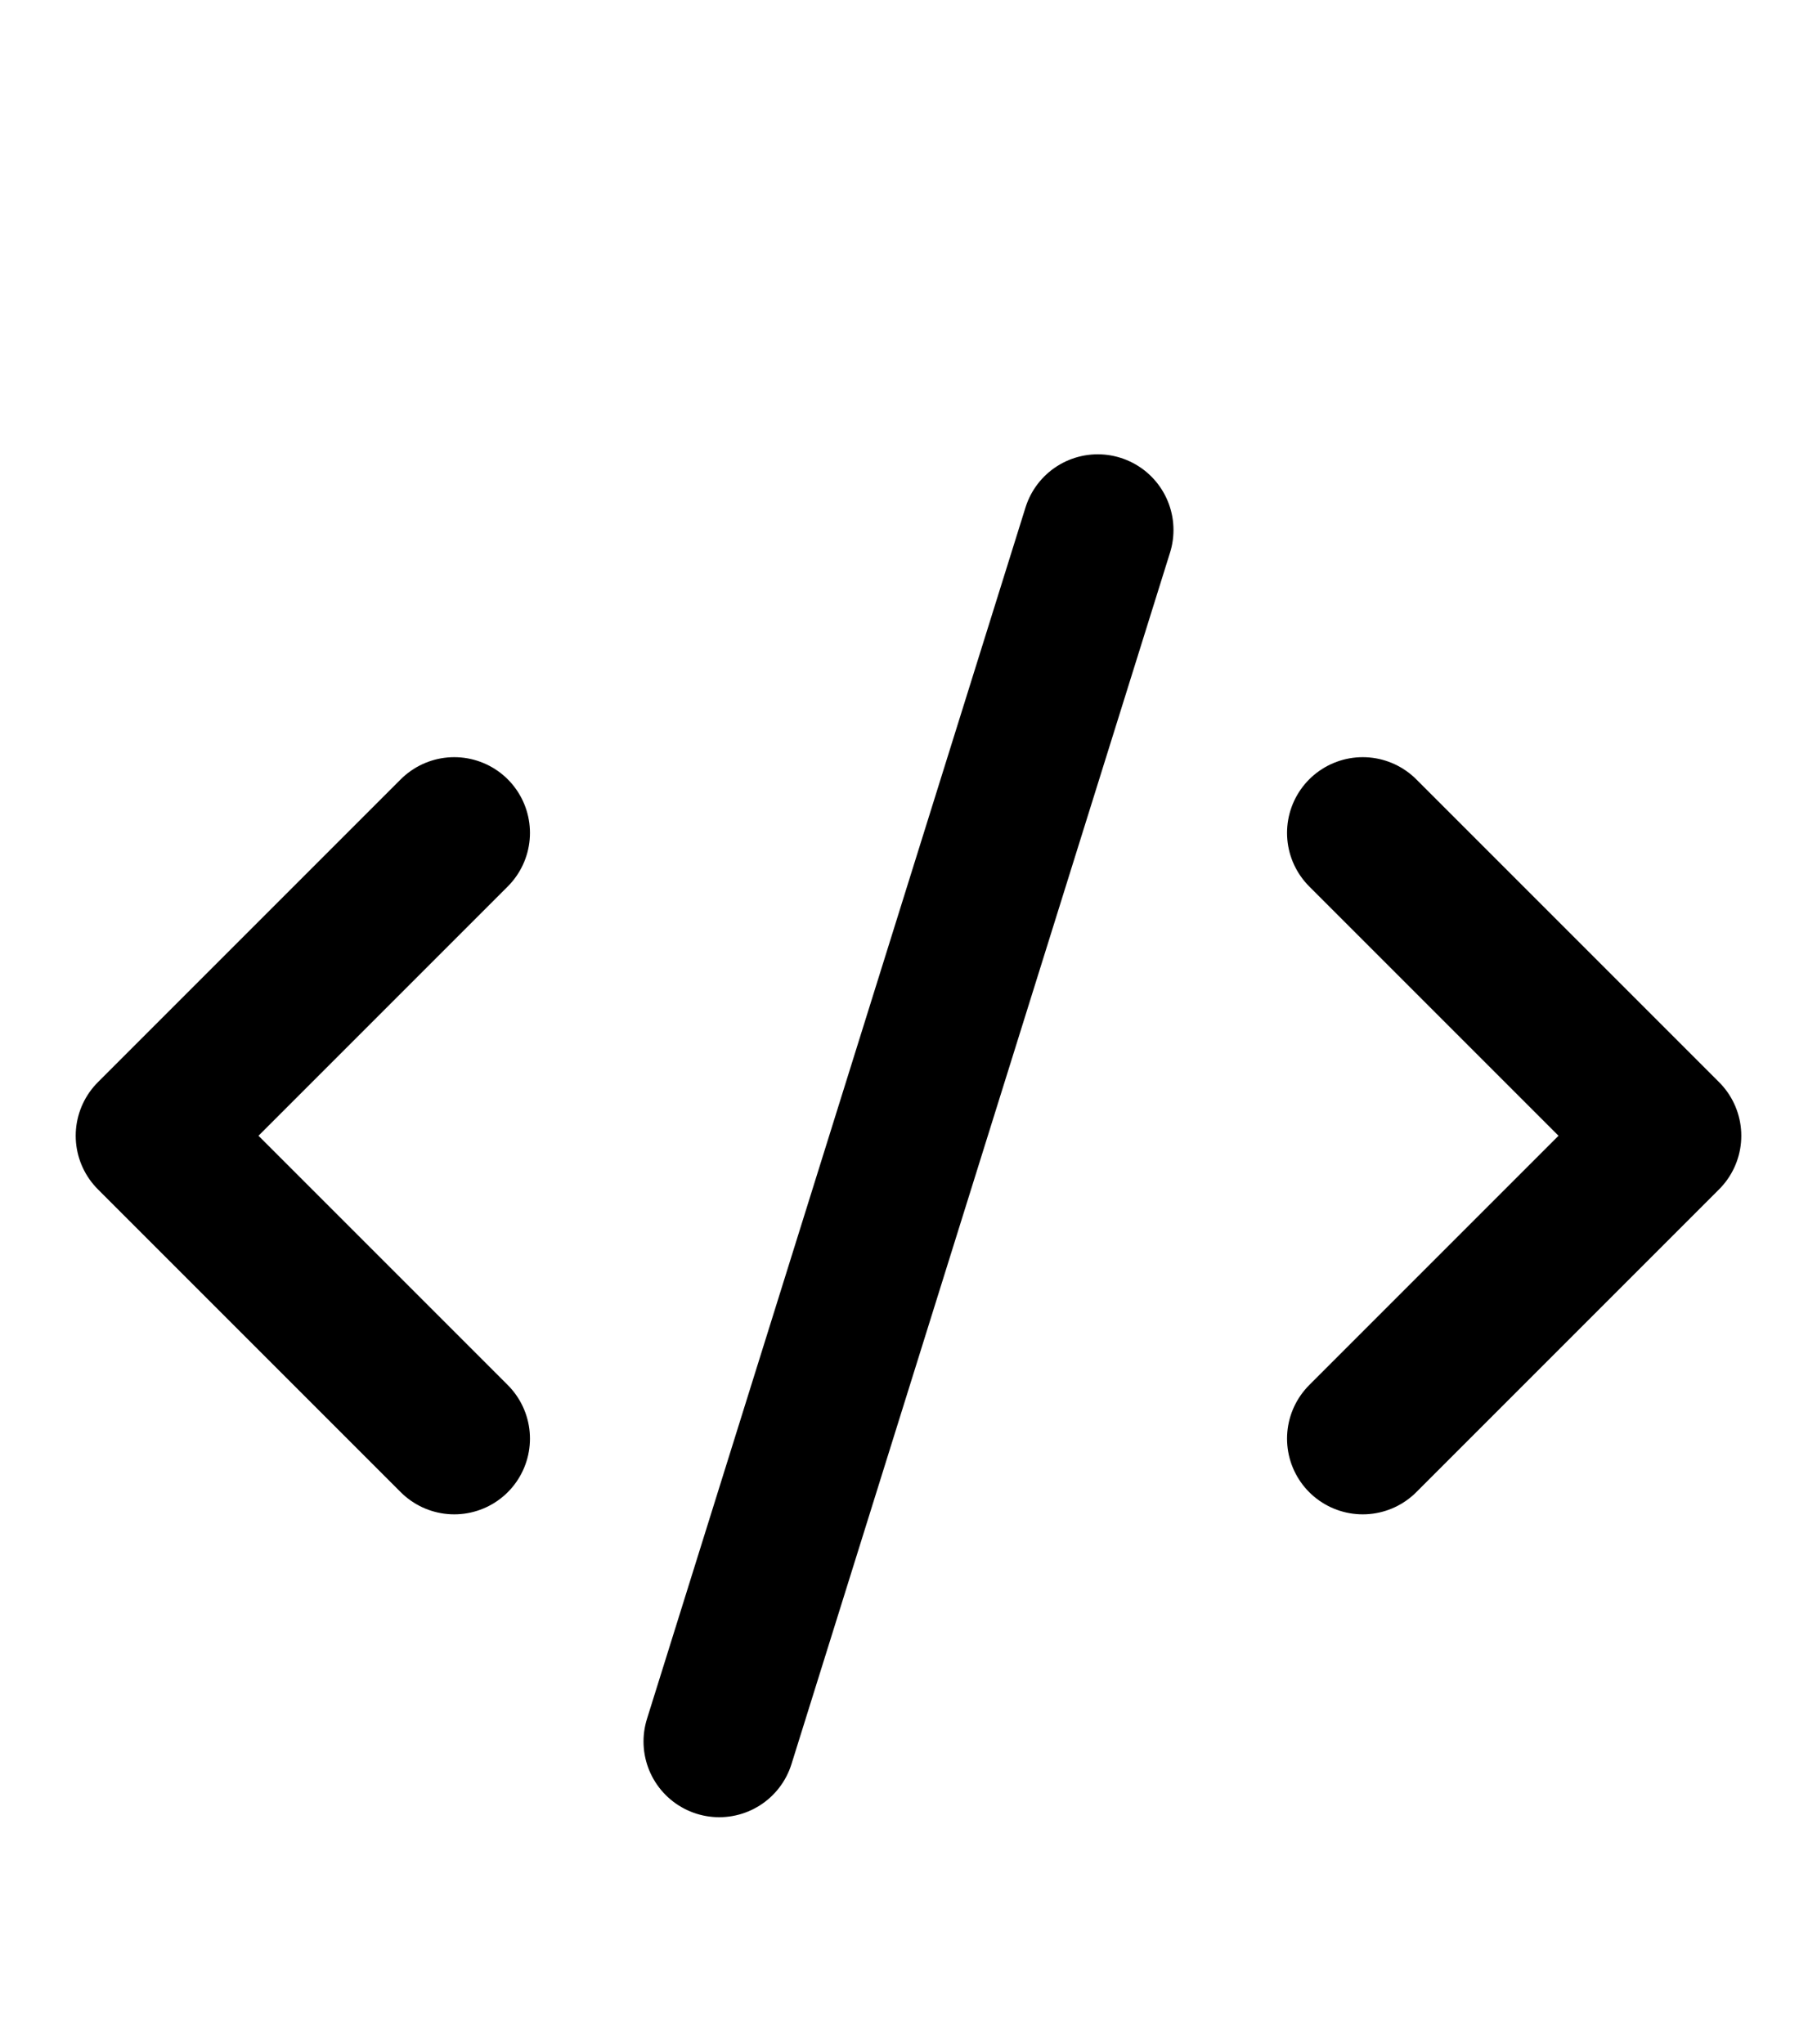 <svg width="24" height="27" viewBox="0 0 24 27" fill="none" xmlns="http://www.w3.org/2000/svg">
<path d="M18 19L22 15L18 11" stroke="black" stroke-width="2" stroke-linecap="round" stroke-linejoin="round"/>
<path d="M6 11L2 15L6 19" stroke="black" stroke-width="2" stroke-linecap="round" stroke-linejoin="round"/>
<path d="M14.5 7L9.5 23" stroke="black" stroke-width="2" stroke-linecap="round" stroke-linejoin="round"/>
</svg>
